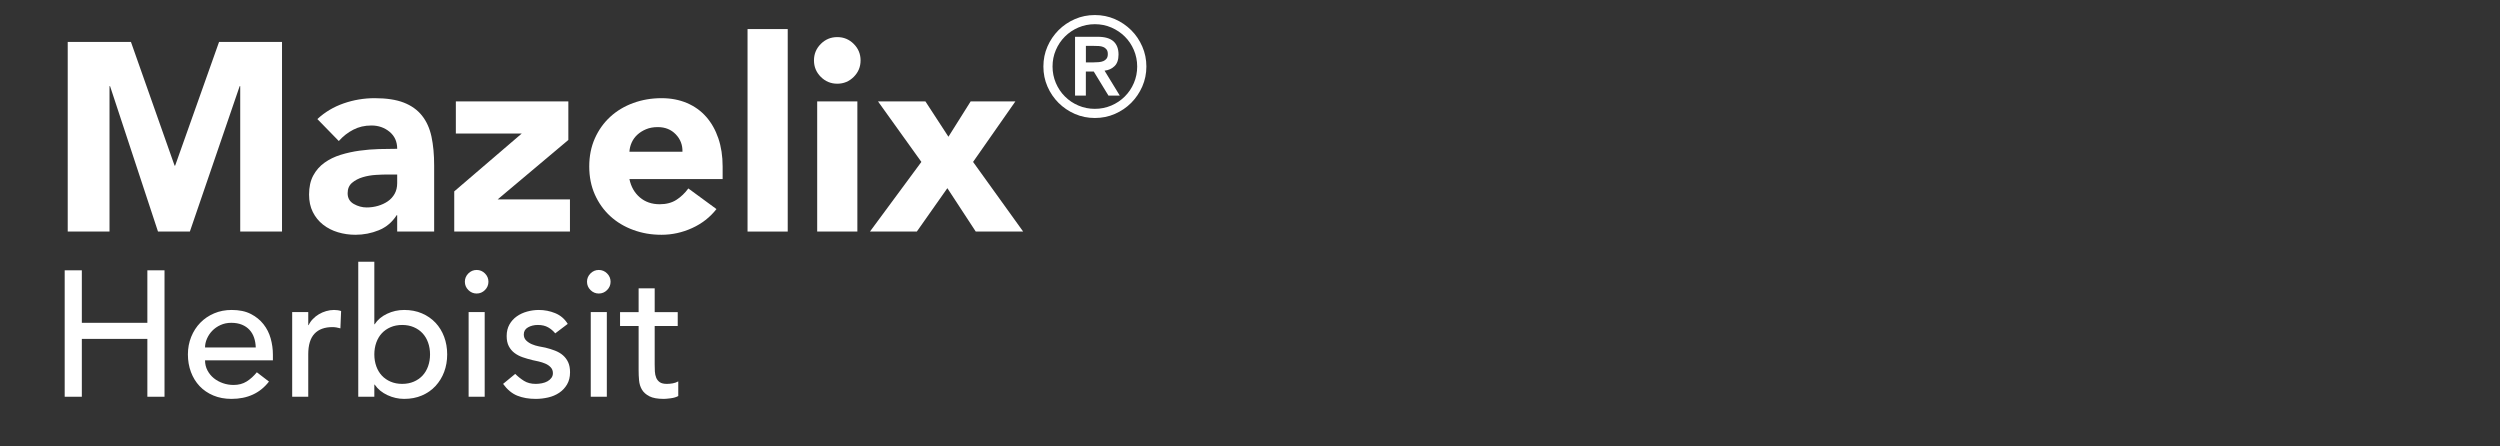 <?xml version="1.0" encoding="UTF-8"?>
<svg id="Layer_2" xmlns="http://www.w3.org/2000/svg" version="1.1" viewBox="0 0 560 100">
  <rect x="0" y="0" width="560" height="100" fill="#333333" stroke="none"/>
  <!-- Generator: Adobe Illustrator 29.7.1, SVG Export Plug-In . SVG Version: 2.1.1 Build 8)  -->
  <defs>
    <style>
      .st0 {
        fill: #fff;
      }
    </style>
  </defs>
  <g>
    <path class="st0" d="M15.17,9.39h14.16l9.78,27.72h.12l9.84-27.72h14.1v42.48h-9.36V19.29h-.12l-11.16,32.58h-7.14l-10.74-32.58h-.12v32.58h-9.36V9.39Z"/>
    <path class="st0" d="M88.97,48.21h-.12c-1,1.56-2.33,2.68-3.99,3.36-1.66.68-3.41,1.02-5.25,1.02-1.36,0-2.67-.19-3.93-.57-1.26-.38-2.37-.95-3.33-1.71s-1.72-1.7-2.28-2.82c-.56-1.12-.84-2.42-.84-3.9,0-1.68.31-3.1.93-4.26.62-1.16,1.46-2.12,2.52-2.88,1.06-.76,2.27-1.35,3.63-1.77,1.36-.42,2.77-.73,4.23-.93,1.46-.2,2.92-.32,4.38-.36,1.46-.04,2.81-.06,4.05-.06,0-1.6-.57-2.87-1.71-3.81s-2.49-1.41-4.05-1.41-2.83.31-4.05.93c-1.22.62-2.31,1.47-3.27,2.55l-4.8-4.92c1.68-1.56,3.64-2.73,5.88-3.51,2.24-.78,4.56-1.17,6.96-1.17,2.64,0,4.81.33,6.51.99,1.7.66,3.06,1.63,4.08,2.91,1.02,1.28,1.73,2.85,2.13,4.71.4,1.86.6,4.01.6,6.45v14.82h-8.28v-3.66ZM86.75,39.09c-.68,0-1.53.03-2.55.09-1.02.06-2,.23-2.94.51-.94.28-1.74.7-2.4,1.26-.66.56-.99,1.34-.99,2.34,0,1.08.46,1.88,1.38,2.4.92.52,1.88.78,2.88.78.88,0,1.73-.12,2.55-.36.82-.24,1.55-.58,2.19-1.02.64-.44,1.15-1,1.53-1.68.38-.68.57-1.48.57-2.4v-1.92h-2.22Z"/>
    <path class="st0" d="M101.75,42.87l15.12-12.96h-14.76v-7.2h25.2v8.64l-15.84,13.32h16.2v7.2h-25.92v-9Z"/>
    <path class="st0" d="M160.49,46.83c-1.44,1.84-3.26,3.26-5.46,4.26-2.2,1-4.48,1.5-6.84,1.5s-4.35-.36-6.33-1.08c-1.98-.72-3.7-1.75-5.16-3.09-1.46-1.34-2.61-2.95-3.45-4.83-.84-1.88-1.26-3.98-1.26-6.3s.42-4.42,1.26-6.3c.84-1.88,1.99-3.49,3.45-4.83,1.46-1.34,3.18-2.37,5.16-3.09s4.09-1.08,6.33-1.08c2.08,0,3.97.36,5.67,1.08,1.7.72,3.14,1.75,4.32,3.09,1.18,1.34,2.09,2.95,2.73,4.83.64,1.88.96,3.98.96,6.3v2.82h-20.88c.36,1.72,1.14,3.09,2.34,4.11,1.2,1.02,2.68,1.53,4.44,1.53,1.48,0,2.73-.33,3.75-.99,1.02-.66,1.91-1.51,2.67-2.55l6.3,4.62ZM152.87,33.99c.04-1.52-.46-2.82-1.5-3.9-1.04-1.08-2.38-1.62-4.02-1.62-1,0-1.88.16-2.64.48-.76.32-1.41.73-1.95,1.23-.54.5-.96,1.08-1.26,1.74s-.47,1.35-.51,2.07h11.88Z"/>
    <path class="st0" d="M167.45,6.51h9v45.36h-9V6.51Z"/>
    <path class="st0" d="M182.33,13.53c0-1.44.51-2.67,1.53-3.69s2.25-1.53,3.69-1.53,2.67.51,3.69,1.53c1.02,1.02,1.53,2.25,1.53,3.69s-.51,2.67-1.53,3.69-2.25,1.53-3.69,1.53-2.67-.51-3.69-1.53c-1.02-1.02-1.53-2.25-1.53-3.69ZM183.05,22.71h9v29.16h-9v-29.16Z"/>
    <path class="st0" d="M206.39,36.27l-9.72-13.56h10.62l5.16,7.92,4.98-7.92h10.02l-9.48,13.56,11.22,15.6h-10.62l-6.36-9.72-6.84,9.72h-10.5l11.52-15.6Z"/>
  </g>
  <g>
    <path class="st0" d="M14.49,60.55h3.84v11.76h14.68v-11.76h3.84v28.32h-3.84v-12.96h-14.68v12.96h-3.84v-28.32Z"/>
    <path class="st0" d="M45.93,80.71c0,.83.18,1.58.54,2.26.36.68.83,1.26,1.42,1.74.59.48,1.27.85,2.04,1.12.77.27,1.57.4,2.4.4,1.12,0,2.09-.26,2.92-.78.83-.52,1.59-1.21,2.28-2.06l2.72,2.08c-2,2.59-4.8,3.88-8.4,3.88-1.49,0-2.85-.25-4.06-.76-1.21-.51-2.24-1.21-3.08-2.1-.84-.89-1.49-1.95-1.94-3.16-.45-1.21-.68-2.53-.68-3.94s.25-2.73.74-3.94c.49-1.21,1.17-2.27,2.04-3.16.87-.89,1.9-1.59,3.1-2.1s2.51-.76,3.92-.76c1.68,0,3.1.29,4.26.88,1.16.59,2.11,1.35,2.86,2.3.75.95,1.29,2.01,1.62,3.2.33,1.19.5,2.39.5,3.62v1.28h-15.2ZM57.29,77.83c-.03-.8-.15-1.53-.38-2.2-.23-.67-.57-1.25-1.02-1.74-.45-.49-1.02-.88-1.7-1.16-.68-.28-1.47-.42-2.38-.42s-1.69.17-2.42.5c-.73.33-1.35.77-1.86,1.3-.51.53-.9,1.13-1.18,1.78-.28.65-.42,1.3-.42,1.94h11.36Z"/>
    <path class="st0" d="M65.45,69.91h3.6v2.92h.08c.24-.51.56-.97.96-1.38.4-.41.85-.77,1.34-1.06.49-.29,1.03-.53,1.62-.7.59-.17,1.17-.26,1.76-.26s1.12.08,1.6.24l-.16,3.88c-.29-.08-.59-.15-.88-.2-.29-.05-.59-.08-.88-.08-1.76,0-3.11.49-4.04,1.48-.93.99-1.4,2.52-1.4,4.6v9.52h-3.6v-18.96Z"/>
    <path class="st0" d="M80.25,58.63h3.6v14h.08c.64-.99,1.56-1.77,2.76-2.34,1.2-.57,2.48-.86,3.84-.86,1.47,0,2.79.25,3.98.76,1.19.51,2.2,1.21,3.04,2.1.84.89,1.49,1.95,1.94,3.16.45,1.21.68,2.53.68,3.94s-.23,2.72-.68,3.92c-.45,1.2-1.1,2.25-1.94,3.16-.84.91-1.85,1.61-3.04,2.12-1.19.51-2.51.76-3.98.76-1.28,0-2.53-.28-3.74-.84-1.21-.56-2.17-1.35-2.86-2.36h-.08v2.72h-3.6v-30.24ZM90.09,85.99c.96,0,1.83-.17,2.6-.5.77-.33,1.43-.79,1.96-1.36.53-.57.95-1.27,1.24-2.08.29-.81.44-1.7.44-2.66s-.15-1.85-.44-2.66-.71-1.51-1.24-2.08c-.53-.57-1.19-1.03-1.96-1.36-.77-.33-1.64-.5-2.6-.5s-1.83.17-2.6.5c-.77.33-1.43.79-1.96,1.36-.53.57-.95,1.27-1.24,2.08s-.44,1.7-.44,2.66.15,1.85.44,2.66c.29.81.71,1.51,1.24,2.08.53.57,1.19,1.03,1.96,1.36.77.33,1.64.5,2.6.5Z"/>
    <path class="st0" d="M104.13,63.11c0-.72.26-1.34.78-1.86.52-.52,1.14-.78,1.86-.78s1.34.26,1.86.78c.52.52.78,1.14.78,1.86s-.26,1.34-.78,1.86c-.52.52-1.14.78-1.86.78s-1.34-.26-1.86-.78c-.52-.52-.78-1.14-.78-1.86ZM104.97,69.91h3.6v18.96h-3.6v-18.96Z"/>
    <path class="st0" d="M124.37,74.67c-.43-.53-.95-.98-1.58-1.34-.63-.36-1.39-.54-2.3-.54-.85,0-1.59.18-2.22.54-.63.36-.94.89-.94,1.58,0,.56.18,1.01.54,1.36.36.35.79.63,1.28.84.49.21,1.02.37,1.58.48.56.11,1.04.2,1.44.28.77.19,1.5.41,2.18.68.68.27,1.27.61,1.76,1.04.49.43.88.95,1.16,1.56.28.61.42,1.36.42,2.24,0,1.07-.23,1.98-.68,2.74-.45.76-1.04,1.38-1.76,1.86-.72.48-1.54.83-2.46,1.04-.92.21-1.85.32-2.78.32-1.57,0-2.95-.24-4.14-.72-1.19-.48-2.25-1.36-3.18-2.64l2.72-2.24c.59.59,1.24,1.11,1.96,1.56.72.45,1.6.68,2.64.68.45,0,.91-.05,1.38-.14.47-.09.88-.24,1.24-.44s.65-.45.88-.76c.23-.31.34-.66.34-1.06,0-.53-.17-.97-.5-1.32s-.73-.62-1.2-.82c-.47-.2-.96-.36-1.48-.48-.52-.12-.98-.22-1.38-.3-.77-.19-1.51-.4-2.2-.64-.69-.24-1.31-.56-1.84-.96-.53-.4-.96-.91-1.28-1.52-.32-.61-.48-1.37-.48-2.28,0-.99.21-1.85.62-2.58.41-.73.96-1.34,1.64-1.82.68-.48,1.45-.84,2.32-1.08.87-.24,1.74-.36,2.62-.36,1.28,0,2.51.24,3.68.72,1.17.48,2.11,1.28,2.8,2.4l-2.8,2.12Z"/>
    <path class="st0" d="M131.49,63.11c0-.72.26-1.34.78-1.86.52-.52,1.14-.78,1.86-.78s1.34.26,1.86.78c.52.52.78,1.14.78,1.86s-.26,1.34-.78,1.86c-.52.52-1.14.78-1.86.78s-1.34-.26-1.86-.78c-.52-.52-.78-1.14-.78-1.86ZM132.33,69.91h3.6v18.96h-3.6v-18.96Z"/>
    <path class="st0" d="M151.81,73.03h-5.16v8.6c0,.53.01,1.06.04,1.58.03.52.13.99.3,1.4.17.41.44.75.8,1,.36.25.89.38,1.58.38.43,0,.87-.04,1.32-.12.45-.08.87-.23,1.24-.44v3.28c-.43.24-.98.41-1.66.5-.68.09-1.21.14-1.58.14-1.39,0-2.46-.19-3.22-.58-.76-.39-1.32-.89-1.68-1.5-.36-.61-.57-1.3-.64-2.06-.07-.76-.1-1.53-.1-2.3v-9.88h-4.16v-3.12h4.16v-5.32h3.6v5.32h5.16v3.12Z"/>
  </g>
  <path class="st0" d="M233.72,14.9c0-1.59.3-3.08.91-4.48.61-1.4,1.44-2.61,2.48-3.66,1.04-1.04,2.26-1.87,3.66-2.48,1.4-.61,2.89-.91,4.48-.91s3.08.3,4.48.91c1.4.61,2.61,1.44,3.66,2.48s1.87,2.26,2.48,3.66c.61,1.39.92,2.89.92,4.48s-.31,3.08-.92,4.48c-.61,1.39-1.44,2.61-2.48,3.66-1.04,1.04-2.26,1.87-3.66,2.48s-2.89.91-4.48.91-3.08-.3-4.48-.91-2.61-1.44-3.66-2.48c-1.04-1.04-1.87-2.26-2.48-3.66-.61-1.4-.91-2.89-.91-4.48ZM235.77,14.9c0,1.3.25,2.53.74,3.69.5,1.16,1.17,2.17,2.03,3.02.86.86,1.86,1.54,3.02,2.03,1.16.5,2.39.74,3.69.74s2.53-.25,3.69-.74c1.16-.5,2.16-1.17,3.02-2.03.86-.86,1.54-1.86,2.03-3.02.5-1.16.74-2.39.74-3.69s-.25-2.53-.74-3.69c-.5-1.16-1.17-2.17-2.03-3.02s-1.87-1.53-3.02-2.03c-1.16-.5-2.39-.74-3.69-.74s-2.53.25-3.69.74c-1.16.5-2.16,1.17-3.02,2.03-.86.86-1.54,1.87-2.03,3.02-.5,1.16-.74,2.39-.74,3.69ZM240.82,8.24h5.08c1.59,0,2.76.34,3.52,1.02.75.68,1.13,1.66,1.13,2.95,0,1.16-.3,2.03-.89,2.6-.59.58-1.34.92-2.24,1.02l3.41,5.58h-2.54l-3.29-5.39h-1.77v5.39h-2.42v-13.17ZM243.24,13.97h1.77c.37,0,.74-.02,1.12-.05.37-.03.71-.11,1.01-.23.3-.12.54-.31.73-.56.19-.25.28-.59.28-1.02s-.09-.78-.28-1.02c-.19-.25-.43-.43-.73-.56-.3-.12-.63-.2-1.01-.22s-.74-.03-1.12-.03h-1.77v3.69Z"/>
</svg>